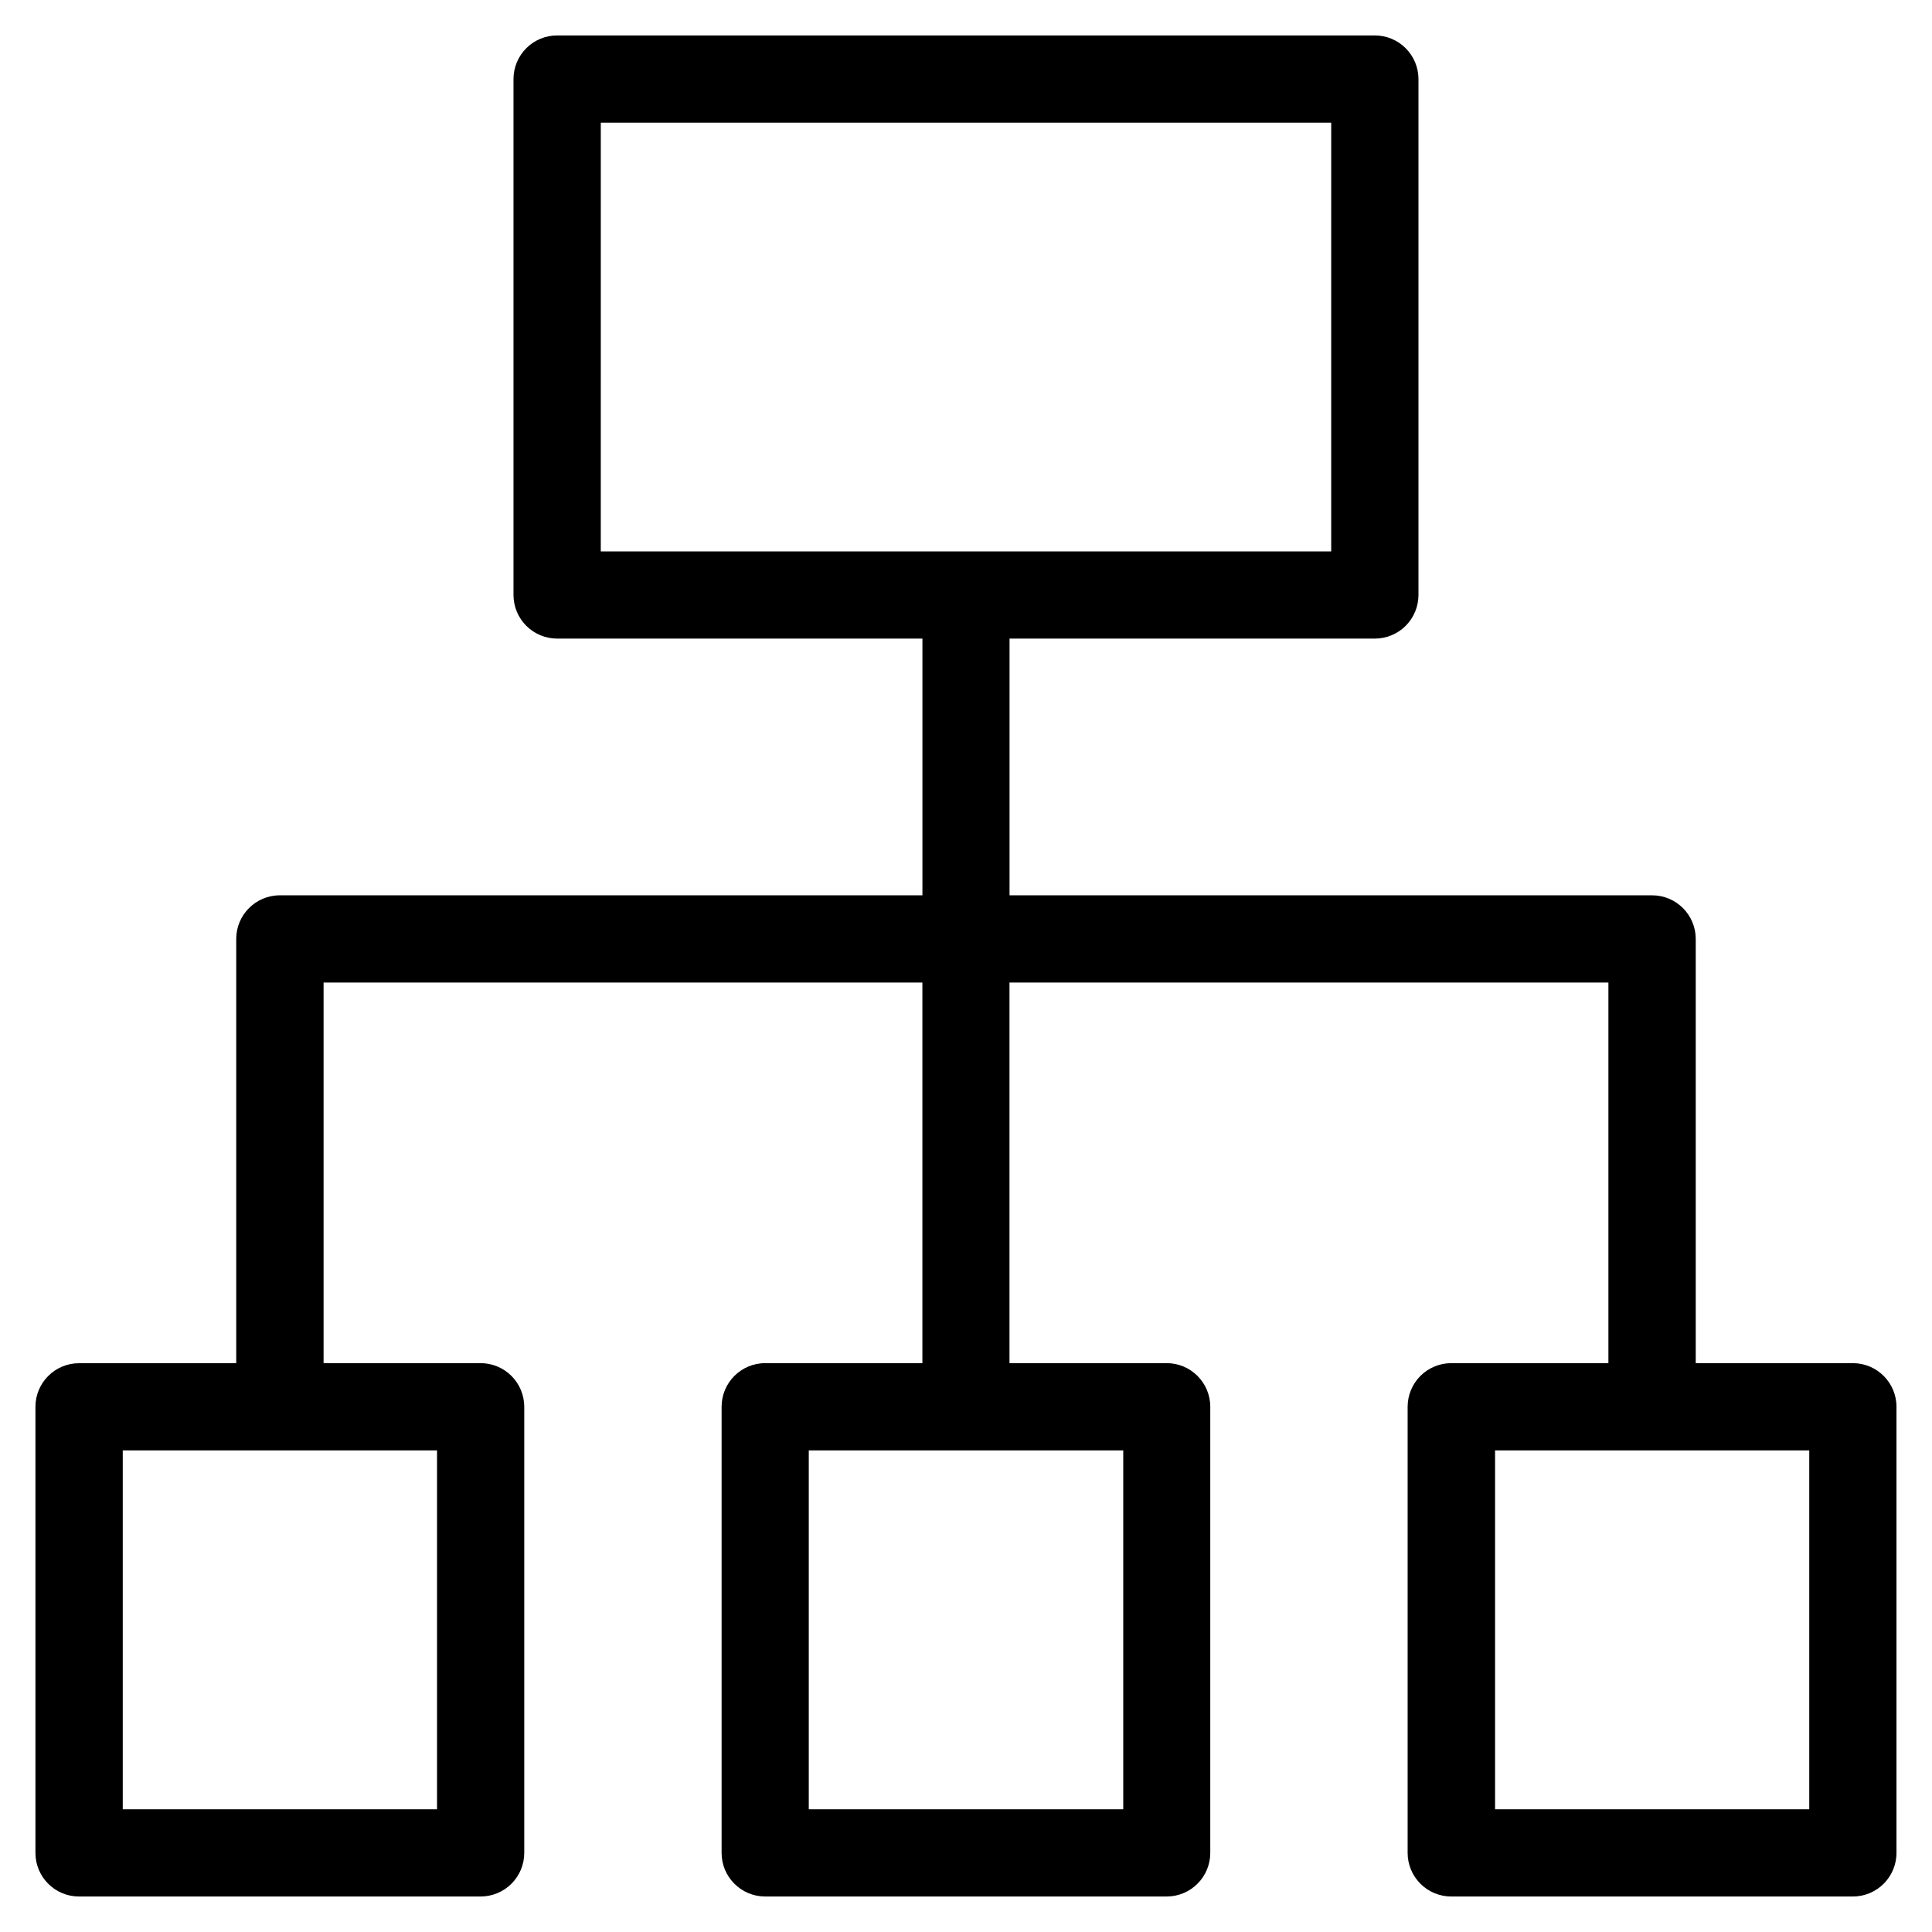 <?xml version="1.0" encoding="UTF-8"?>
<!-- Uploaded to: ICON Repo, www.svgrepo.com, Generator: ICON Repo Mixer Tools -->
<svg fill="#000000" width="800px" height="800px" version="1.1" viewBox="144 144 512 512" xmlns="http://www.w3.org/2000/svg">
 <path d="m623.47 623.48h-83.262v-95.109h83.262zm-181.8 0h-83.336v-95.109h83.336zm-181.85 0h-83.289v-95.109h83.285v95.109zm43.395-446.97h193.57l-0.004 113.62h-193.57zm331.84 328.74h-41.668v-112.43c-0.004-6.371-5.168-11.539-11.539-11.551h-170.31v-68.035h96.785c3.066 0.008 6.016-1.207 8.188-3.375 2.172-2.168 3.394-5.109 3.398-8.18v-136.73c-0.004-3.07-1.227-6.012-3.398-8.18-2.172-2.168-5.117-3.383-8.188-3.379h-216.66c-3.066-0.004-6.012 1.211-8.184 3.379-2.172 2.168-3.394 5.113-3.398 8.18v136.73c0.004 3.066 1.227 6.008 3.398 8.176s5.117 3.383 8.184 3.379h96.789v68.035h-170.31c-6.379 0.012-11.543 5.188-11.539 11.566v112.43h-41.668c-6.371 0.008-11.535 5.172-11.543 11.547v118.22c-0.004 6.379 5.164 11.555 11.543 11.562h106.41c3.074 0.004 6.019-1.211 8.191-3.379 2.176-2.168 3.398-5.113 3.398-8.184v-118.22c-0.004-3.07-1.227-6.016-3.398-8.184s-5.121-3.383-8.191-3.379h-41.59v-100.86h158.69v100.86h-41.672c-6.375 0.012-11.539 5.184-11.539 11.562v118.22c-0.004 6.379 5.16 11.551 11.539 11.562h106.42c6.379-0.008 11.547-5.184 11.543-11.562v-118.22c0-6.379-5.164-11.555-11.543-11.562h-41.668v-100.86h158.72v100.86h-41.625c-3.066-0.004-6.012 1.211-8.188 3.379-2.172 2.168-3.391 5.113-3.394 8.184v118.22c0 3.07 1.223 6.012 3.394 8.184 2.172 2.168 5.121 3.383 8.188 3.379h106.42c6.379-0.008 11.547-5.184 11.547-11.562v-118.22c0-6.379-5.168-11.555-11.547-11.562z" fill-rule="evenodd"/>
</svg>